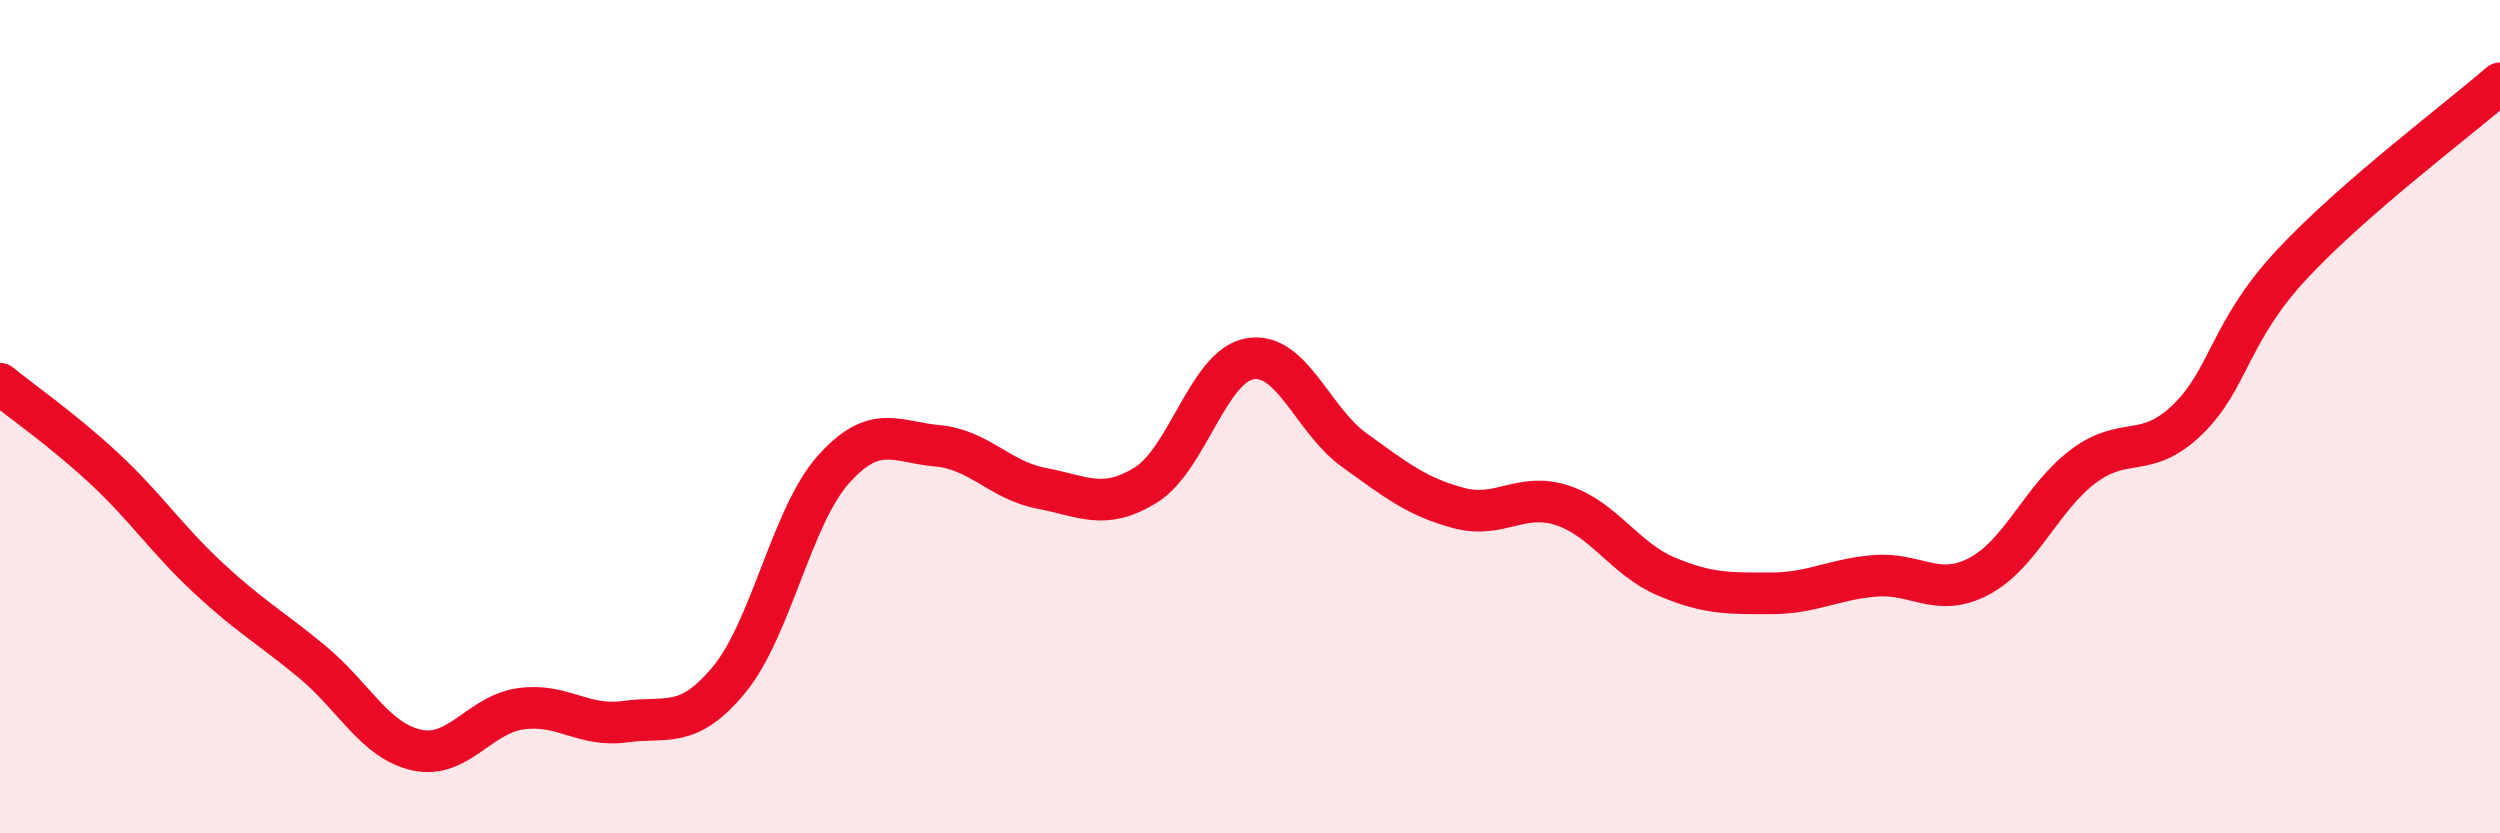 
    <svg width="60" height="20" viewBox="0 0 60 20" xmlns="http://www.w3.org/2000/svg">
      <path
        d="M 0,9.21 C 0.5,9.62 1.5,10.31 2.5,11.24 C 3.5,12.17 4,12.94 5,13.87 C 6,14.8 6.5,15.06 7.5,15.89 C 8.5,16.72 9,17.78 10,18 C 11,18.22 11.5,17.15 12.5,17.01 C 13.5,16.87 14,17.46 15,17.32 C 16,17.18 16.5,17.52 17.5,16.31 C 18.5,15.1 19,12.39 20,11.27 C 21,10.15 21.5,10.61 22.5,10.7 C 23.5,10.79 24,11.53 25,11.72 C 26,11.91 26.5,12.26 27.5,11.64 C 28.5,11.02 29,8.78 30,8.61 C 31,8.44 31.5,10.08 32.5,10.8 C 33.5,11.52 34,11.92 35,12.19 C 36,12.46 36.5,11.8 37.5,12.13 C 38.5,12.46 39,13.42 40,13.84 C 41,14.26 41.5,14.24 42.5,14.24 C 43.5,14.24 44,13.9 45,13.82 C 46,13.74 46.5,14.36 47.5,13.83 C 48.5,13.3 49,11.94 50,11.19 C 51,10.44 51.5,11.04 52.5,10.07 C 53.5,9.1 53.5,7.96 55,6.35 C 56.5,4.74 59,2.87 60,2L60 20L0 20Z"
        fill="#EB0A25"
        opacity="0.1"
        stroke-linecap="round"
        stroke-linejoin="round"
      />
      <path
        d="M 0,9.21 C 0.5,9.62 1.5,10.31 2.5,11.24 C 3.5,12.17 4,12.94 5,13.87 C 6,14.8 6.5,15.06 7.5,15.89 C 8.5,16.72 9,17.78 10,18 C 11,18.22 11.5,17.15 12.5,17.01 C 13.5,16.87 14,17.46 15,17.32 C 16,17.18 16.5,17.52 17.5,16.31 C 18.5,15.1 19,12.39 20,11.27 C 21,10.15 21.5,10.61 22.5,10.7 C 23.5,10.79 24,11.53 25,11.72 C 26,11.91 26.5,12.26 27.5,11.64 C 28.5,11.02 29,8.78 30,8.61 C 31,8.44 31.5,10.08 32.5,10.8 C 33.5,11.52 34,11.92 35,12.19 C 36,12.46 36.5,11.8 37.5,12.13 C 38.5,12.46 39,13.42 40,13.84 C 41,14.26 41.5,14.24 42.5,14.24 C 43.5,14.24 44,13.9 45,13.82 C 46,13.74 46.5,14.36 47.5,13.83 C 48.5,13.3 49,11.94 50,11.19 C 51,10.44 51.5,11.04 52.5,10.07 C 53.5,9.1 53.5,7.96 55,6.35 C 56.5,4.74 59,2.87 60,2"
        stroke="#EB0A25"
        stroke-width="1"
        fill="none"
        stroke-linecap="round"
        stroke-linejoin="round"
      />
    </svg>
  